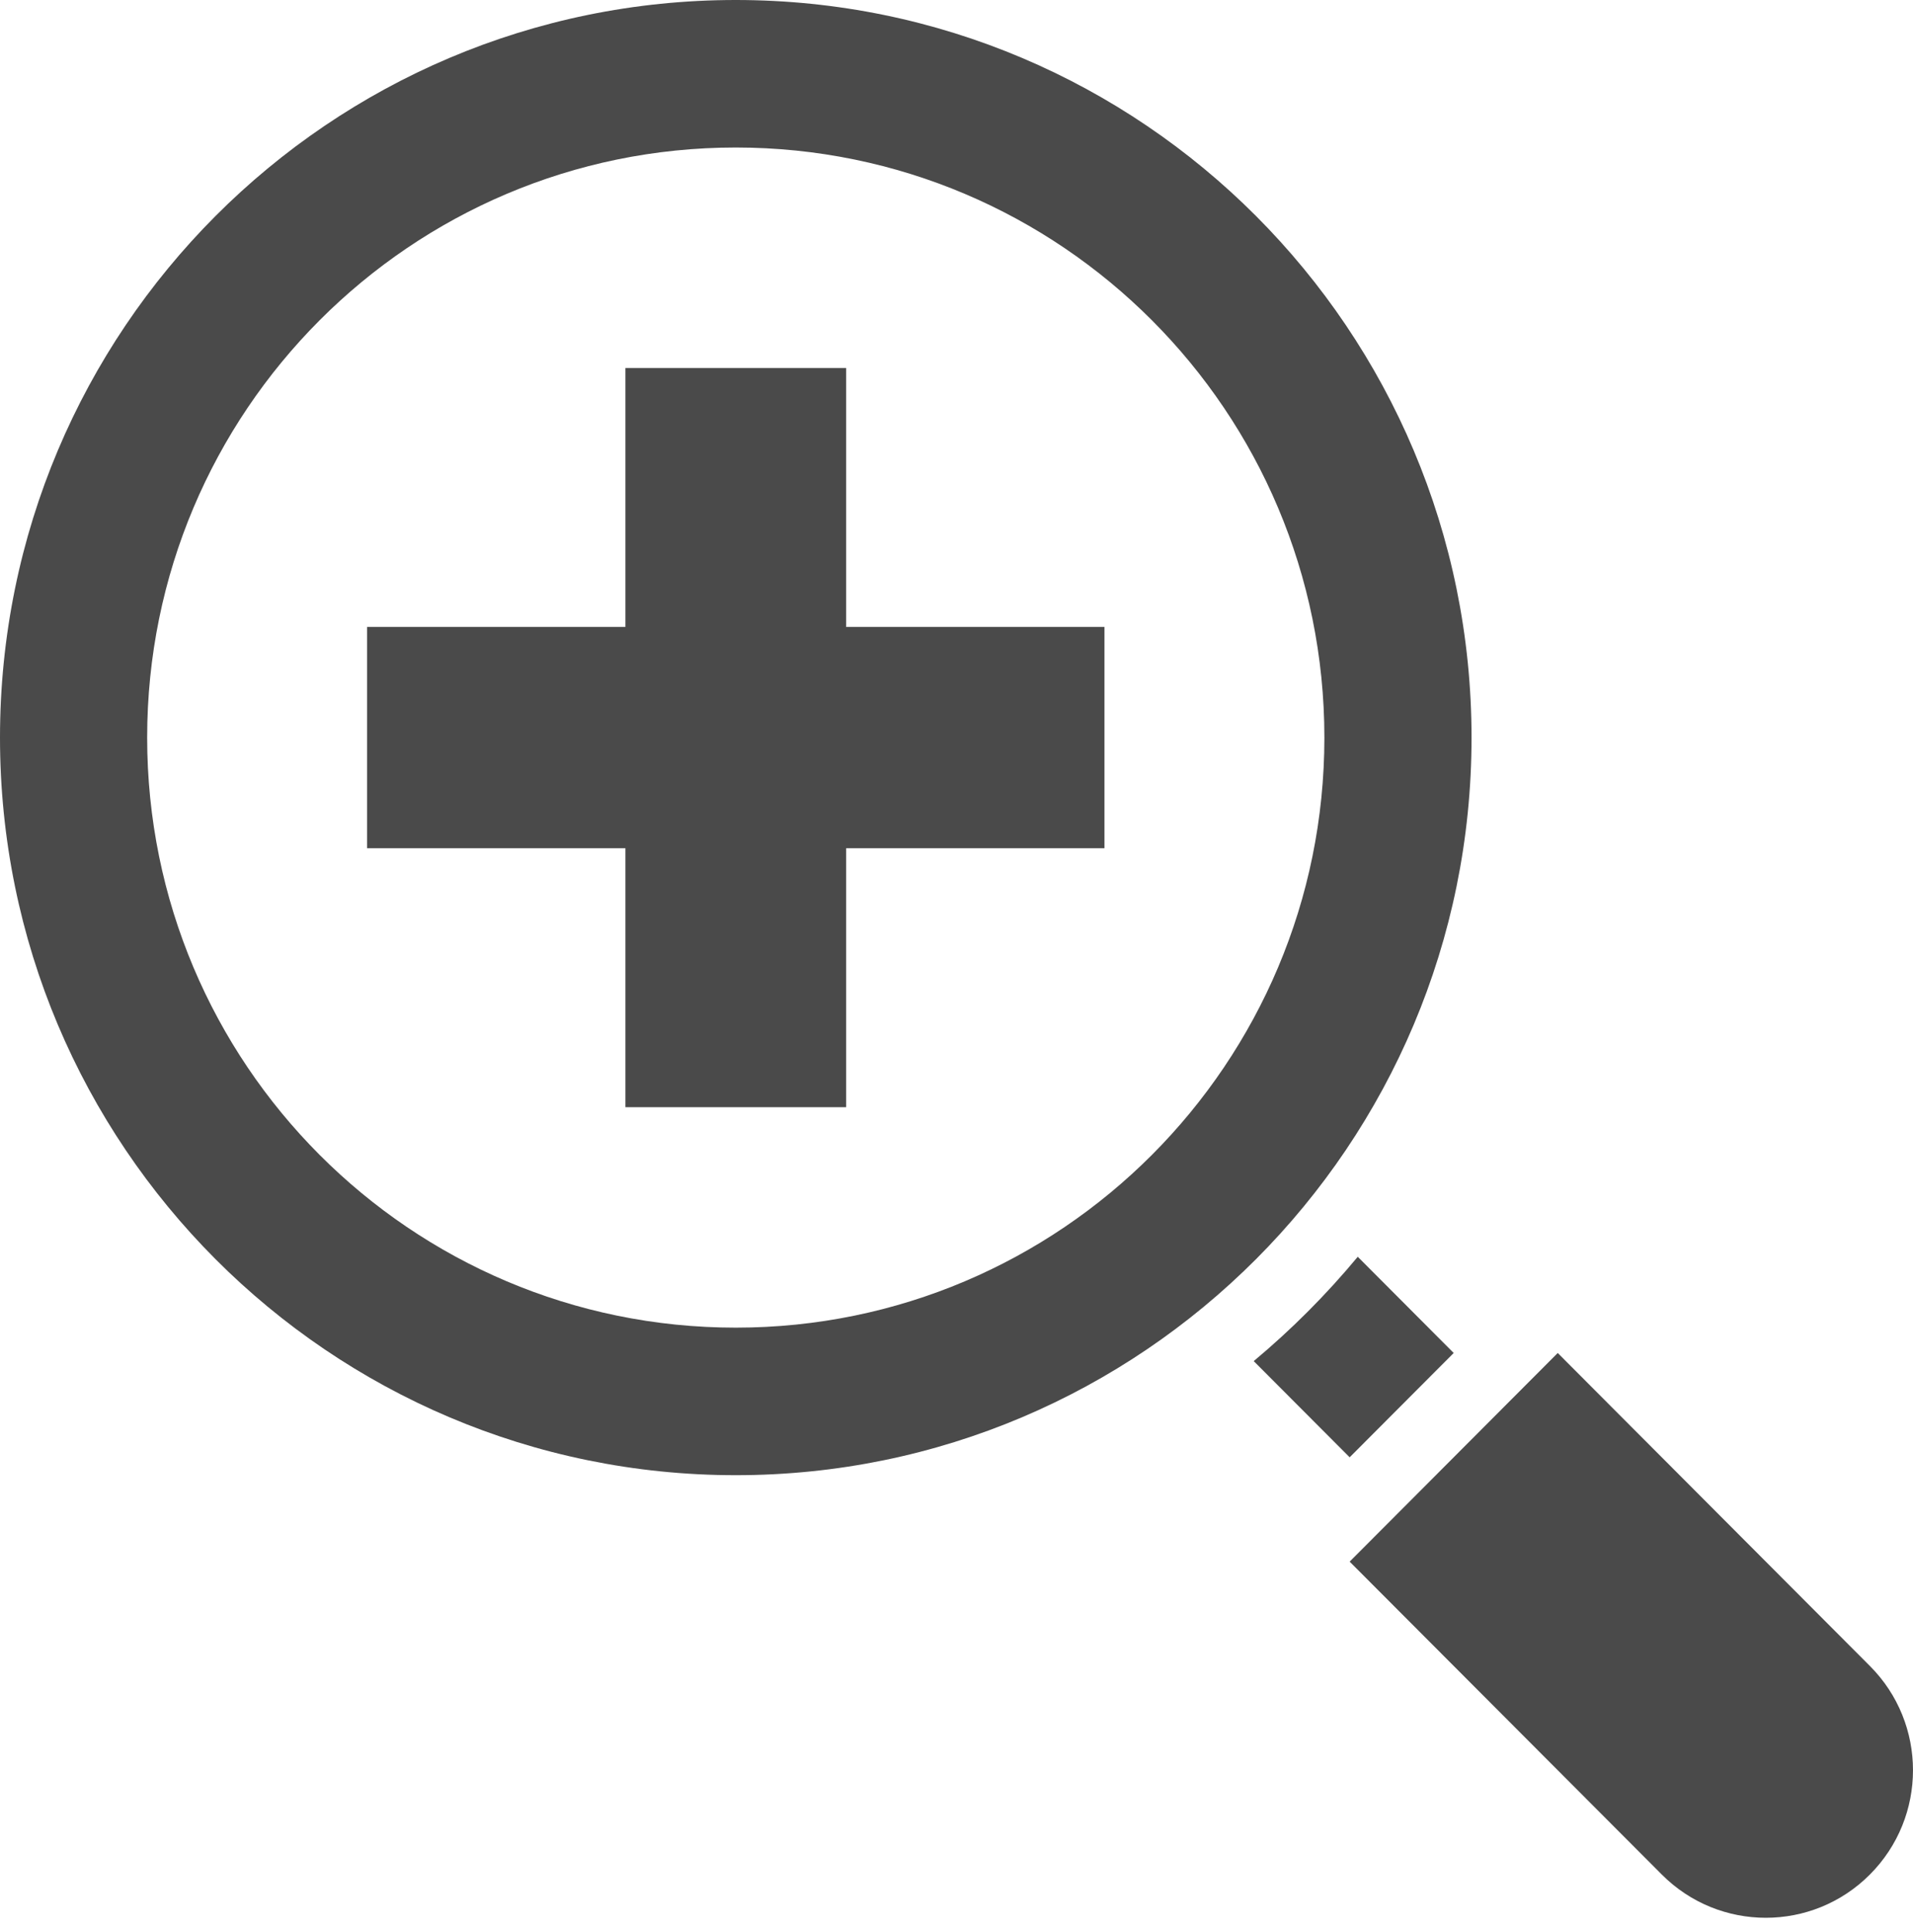 <svg width="104" height="105" viewBox="0 0 104 105" fill="none" xmlns="http://www.w3.org/2000/svg">
<path d="M84.686 73.531L73.374 84.87L90.344 101.876C93.467 105.009 98.533 105.009 101.655 101.876C104.781 98.745 104.781 93.668 101.655 90.54L84.686 73.531Z" fill="#4A4A4A"/>
<path d="M79.03 73.531L73.814 68.302C72.104 70.361 70.21 72.259 68.158 73.972L73.374 79.2L79.03 73.531Z" fill="#4A4A4A"/>
<path d="M40 80.172C62.092 80.172 80 62.225 80 40.086C80 17.946 62.092 0 40 0C17.908 0 0 17.946 0 40.086C0 62.225 17.908 80.172 40 80.172ZM40 8.017C57.674 8.017 72 22.376 72 40.086C72 57.796 57.674 72.154 40 72.154C22.326 72.154 8 57.796 8 40.086C8 22.376 22.326 8.017 40 8.017Z" fill="#4A4A4A"/>
<path d="M34 60.173H46V46.099H60.044V34.073H46V19.999H34V34.073H19.956V46.099H34V60.173Z" fill="#4A4A4A"/>
</svg>
